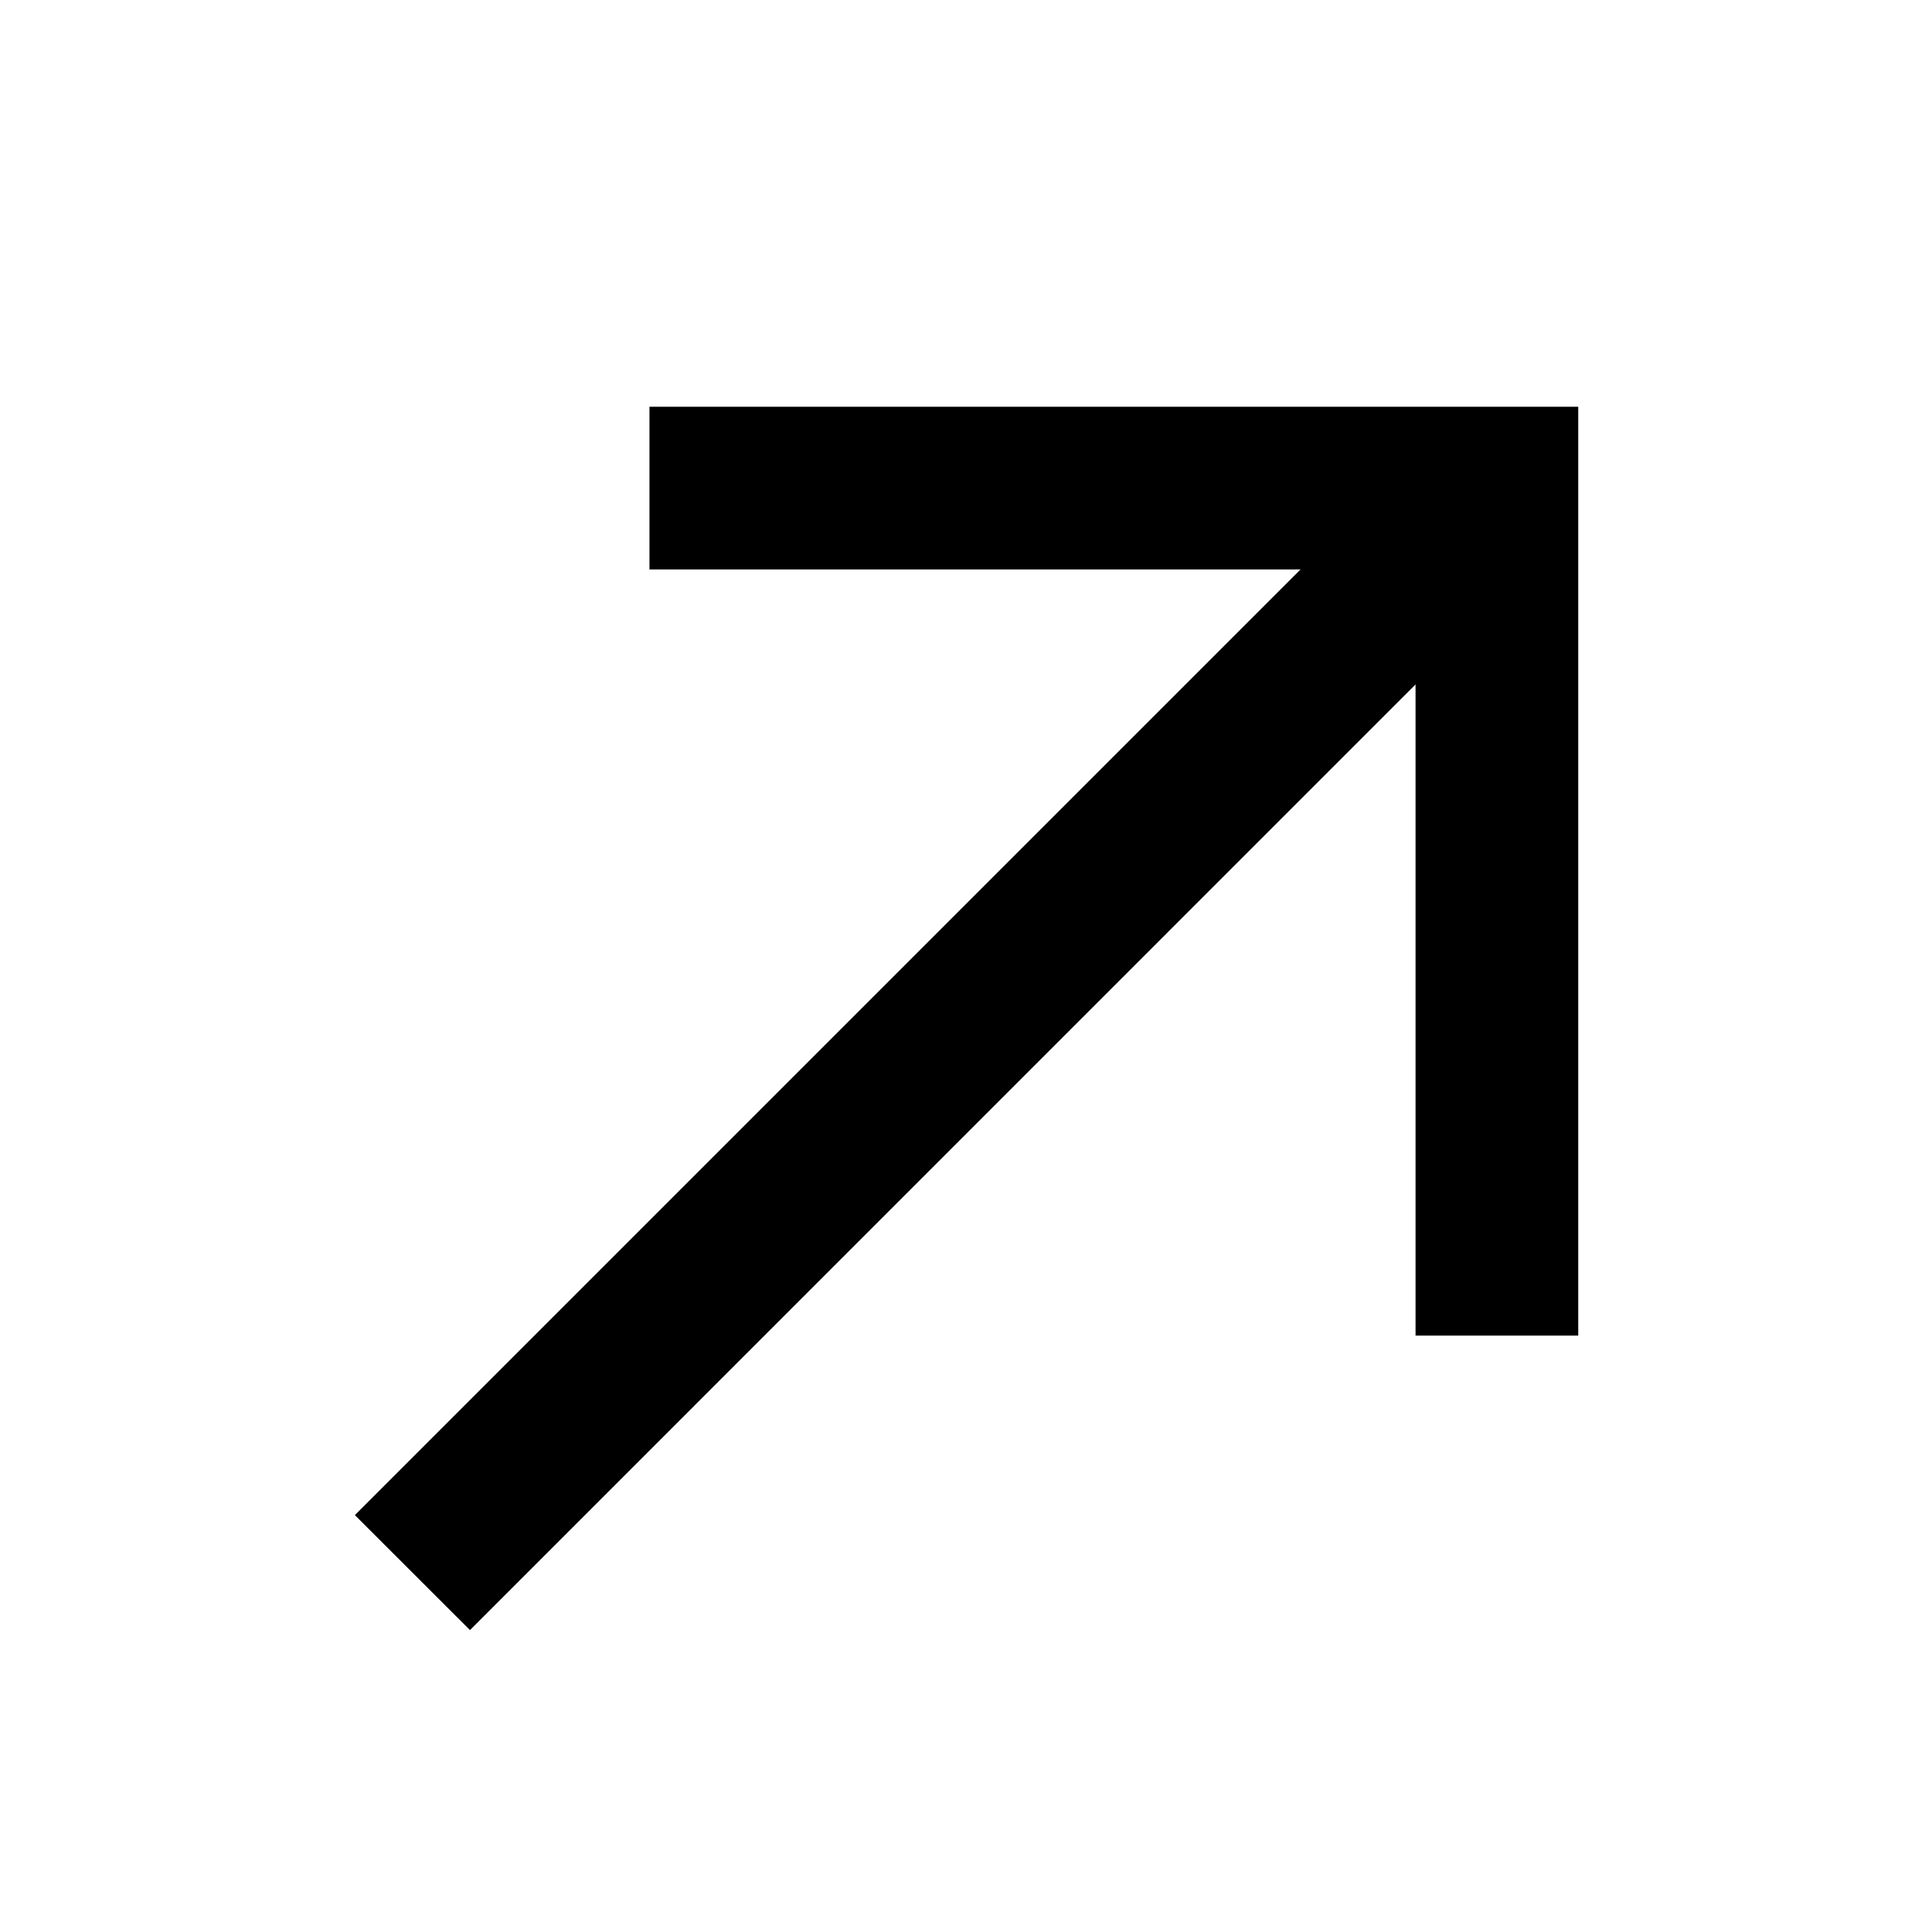 <svg width="19" height="19" viewBox="0 0 19 19" fill="none" xmlns="http://www.w3.org/2000/svg">
<path fill-rule="evenodd" clip-rule="evenodd" d="M6.387 4L15.521 4V13.135H13.921V6.731L4.622 16.031L3.49 14.9L12.79 5.6L6.387 5.6L6.387 4Z" fill="black"/>
</svg>
